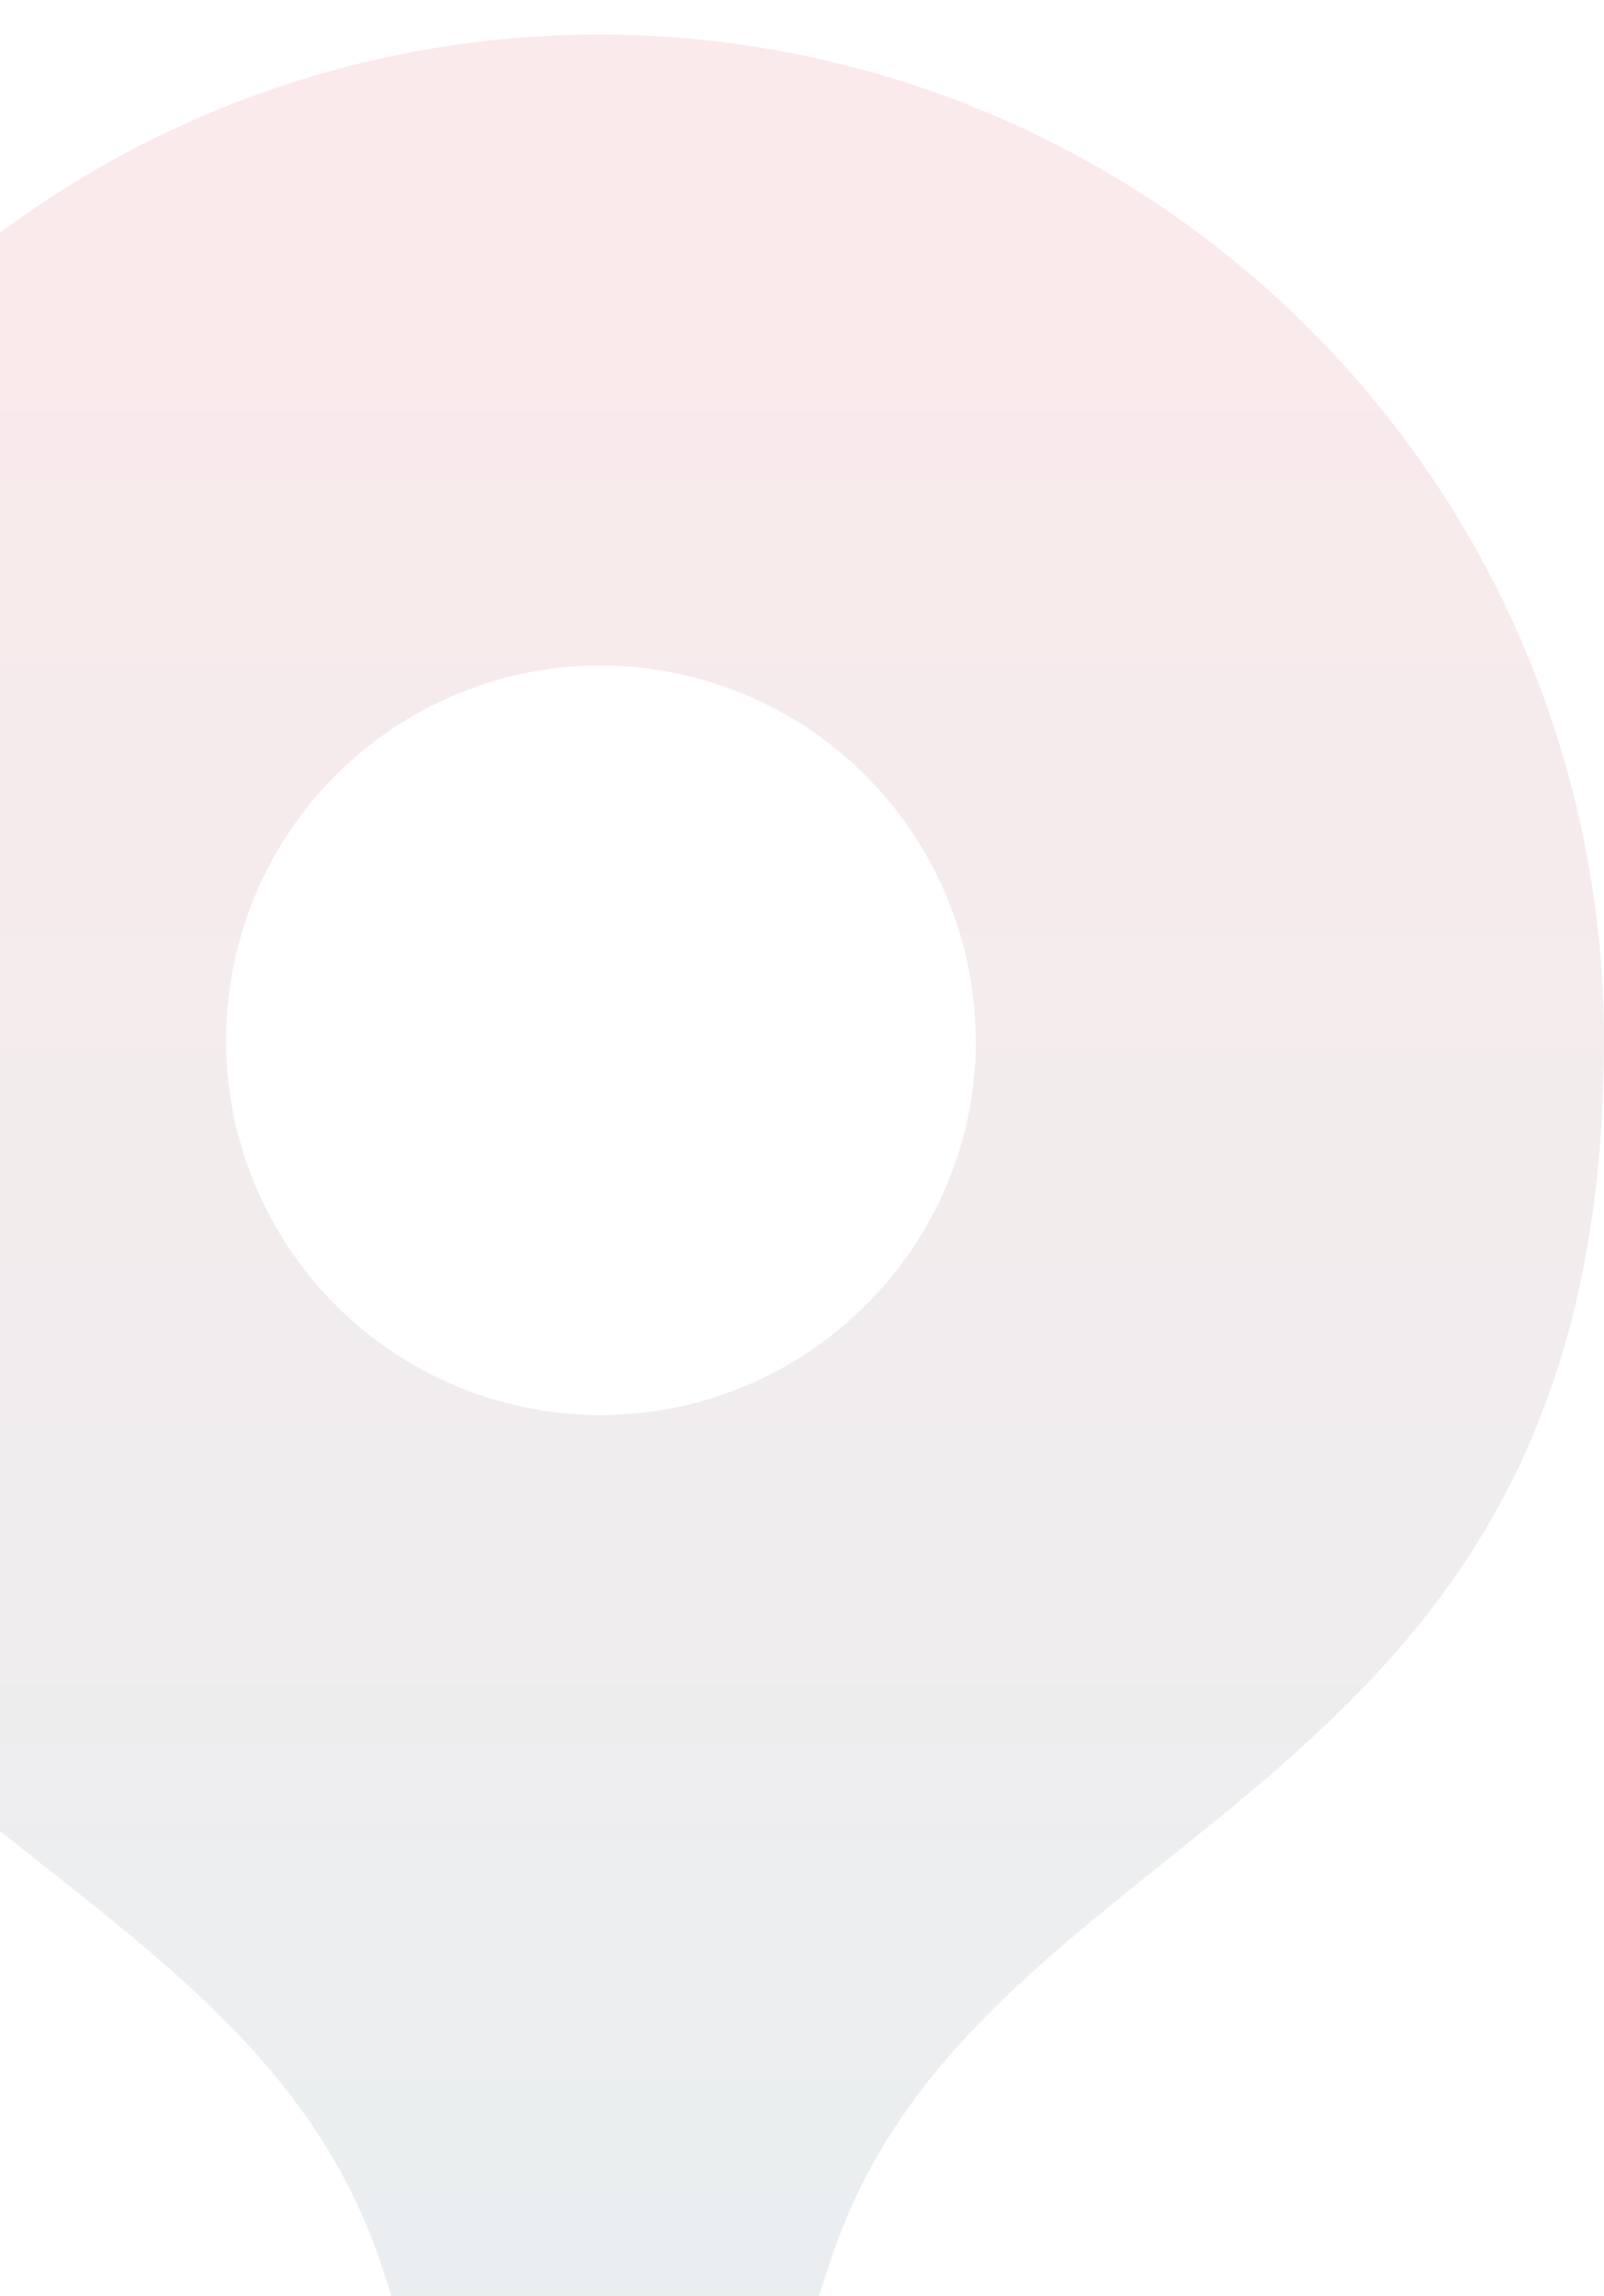 <svg xmlns="http://www.w3.org/2000/svg" xmlns:xlink="http://www.w3.org/1999/xlink" width="79" height="113" viewBox="0 0 79 113">
  <defs>
    <clipPath id="clip-path">
      <rect x="20" y="-2" width="79" height="113" fill="none"/>
    </clipPath>
    <linearGradient id="linear-gradient" x1="0.5" x2="0.5" y2="1" gradientUnits="objectBoundingBox">
      <stop offset="0" stop-color="#d6111e"/>
      <stop offset="1" stop-color="#004D5C"/>
    </linearGradient>
  </defs>
  <g id="Scroll_Group_9" data-name="Scroll Group 9" transform="translate(-20 2)" clip-path="url(#clip-path)" style="isolation: isolate">
    <g id="Group_42717" data-name="Group 42717" transform="translate(-3.416 -2.666)" opacity="0.09">
      <g id="poi" transform="translate(3.416 2.666)">
        <path id="Icon_color" data-name="Icon color" d="M51.869,123q-.162,0-.325-.008H48.074q-.163.008-.325.008a6.179,6.179,0,0,1-5.862-4.187l-3.152-9.47c-2.958-8.769-9.585-14-16.6-19.535C11.252,81.221,0,72.342,0,49.2a49.5,49.5,0,0,1,99,0c0,23.1-11.084,31.976-21.8,40.561-6.928,5.548-13.472,10.789-16.315,19.585l-3.152,9.47A6.179,6.179,0,0,1,51.869,123ZM49.5,30.751A18.447,18.447,0,1,0,62.625,62.243,18.271,18.271,0,0,0,68.06,49.2,18.525,18.525,0,0,0,49.5,30.751Z" fill="url(#linear-gradient)"/>
      </g>
    </g>
  </g>
</svg>
